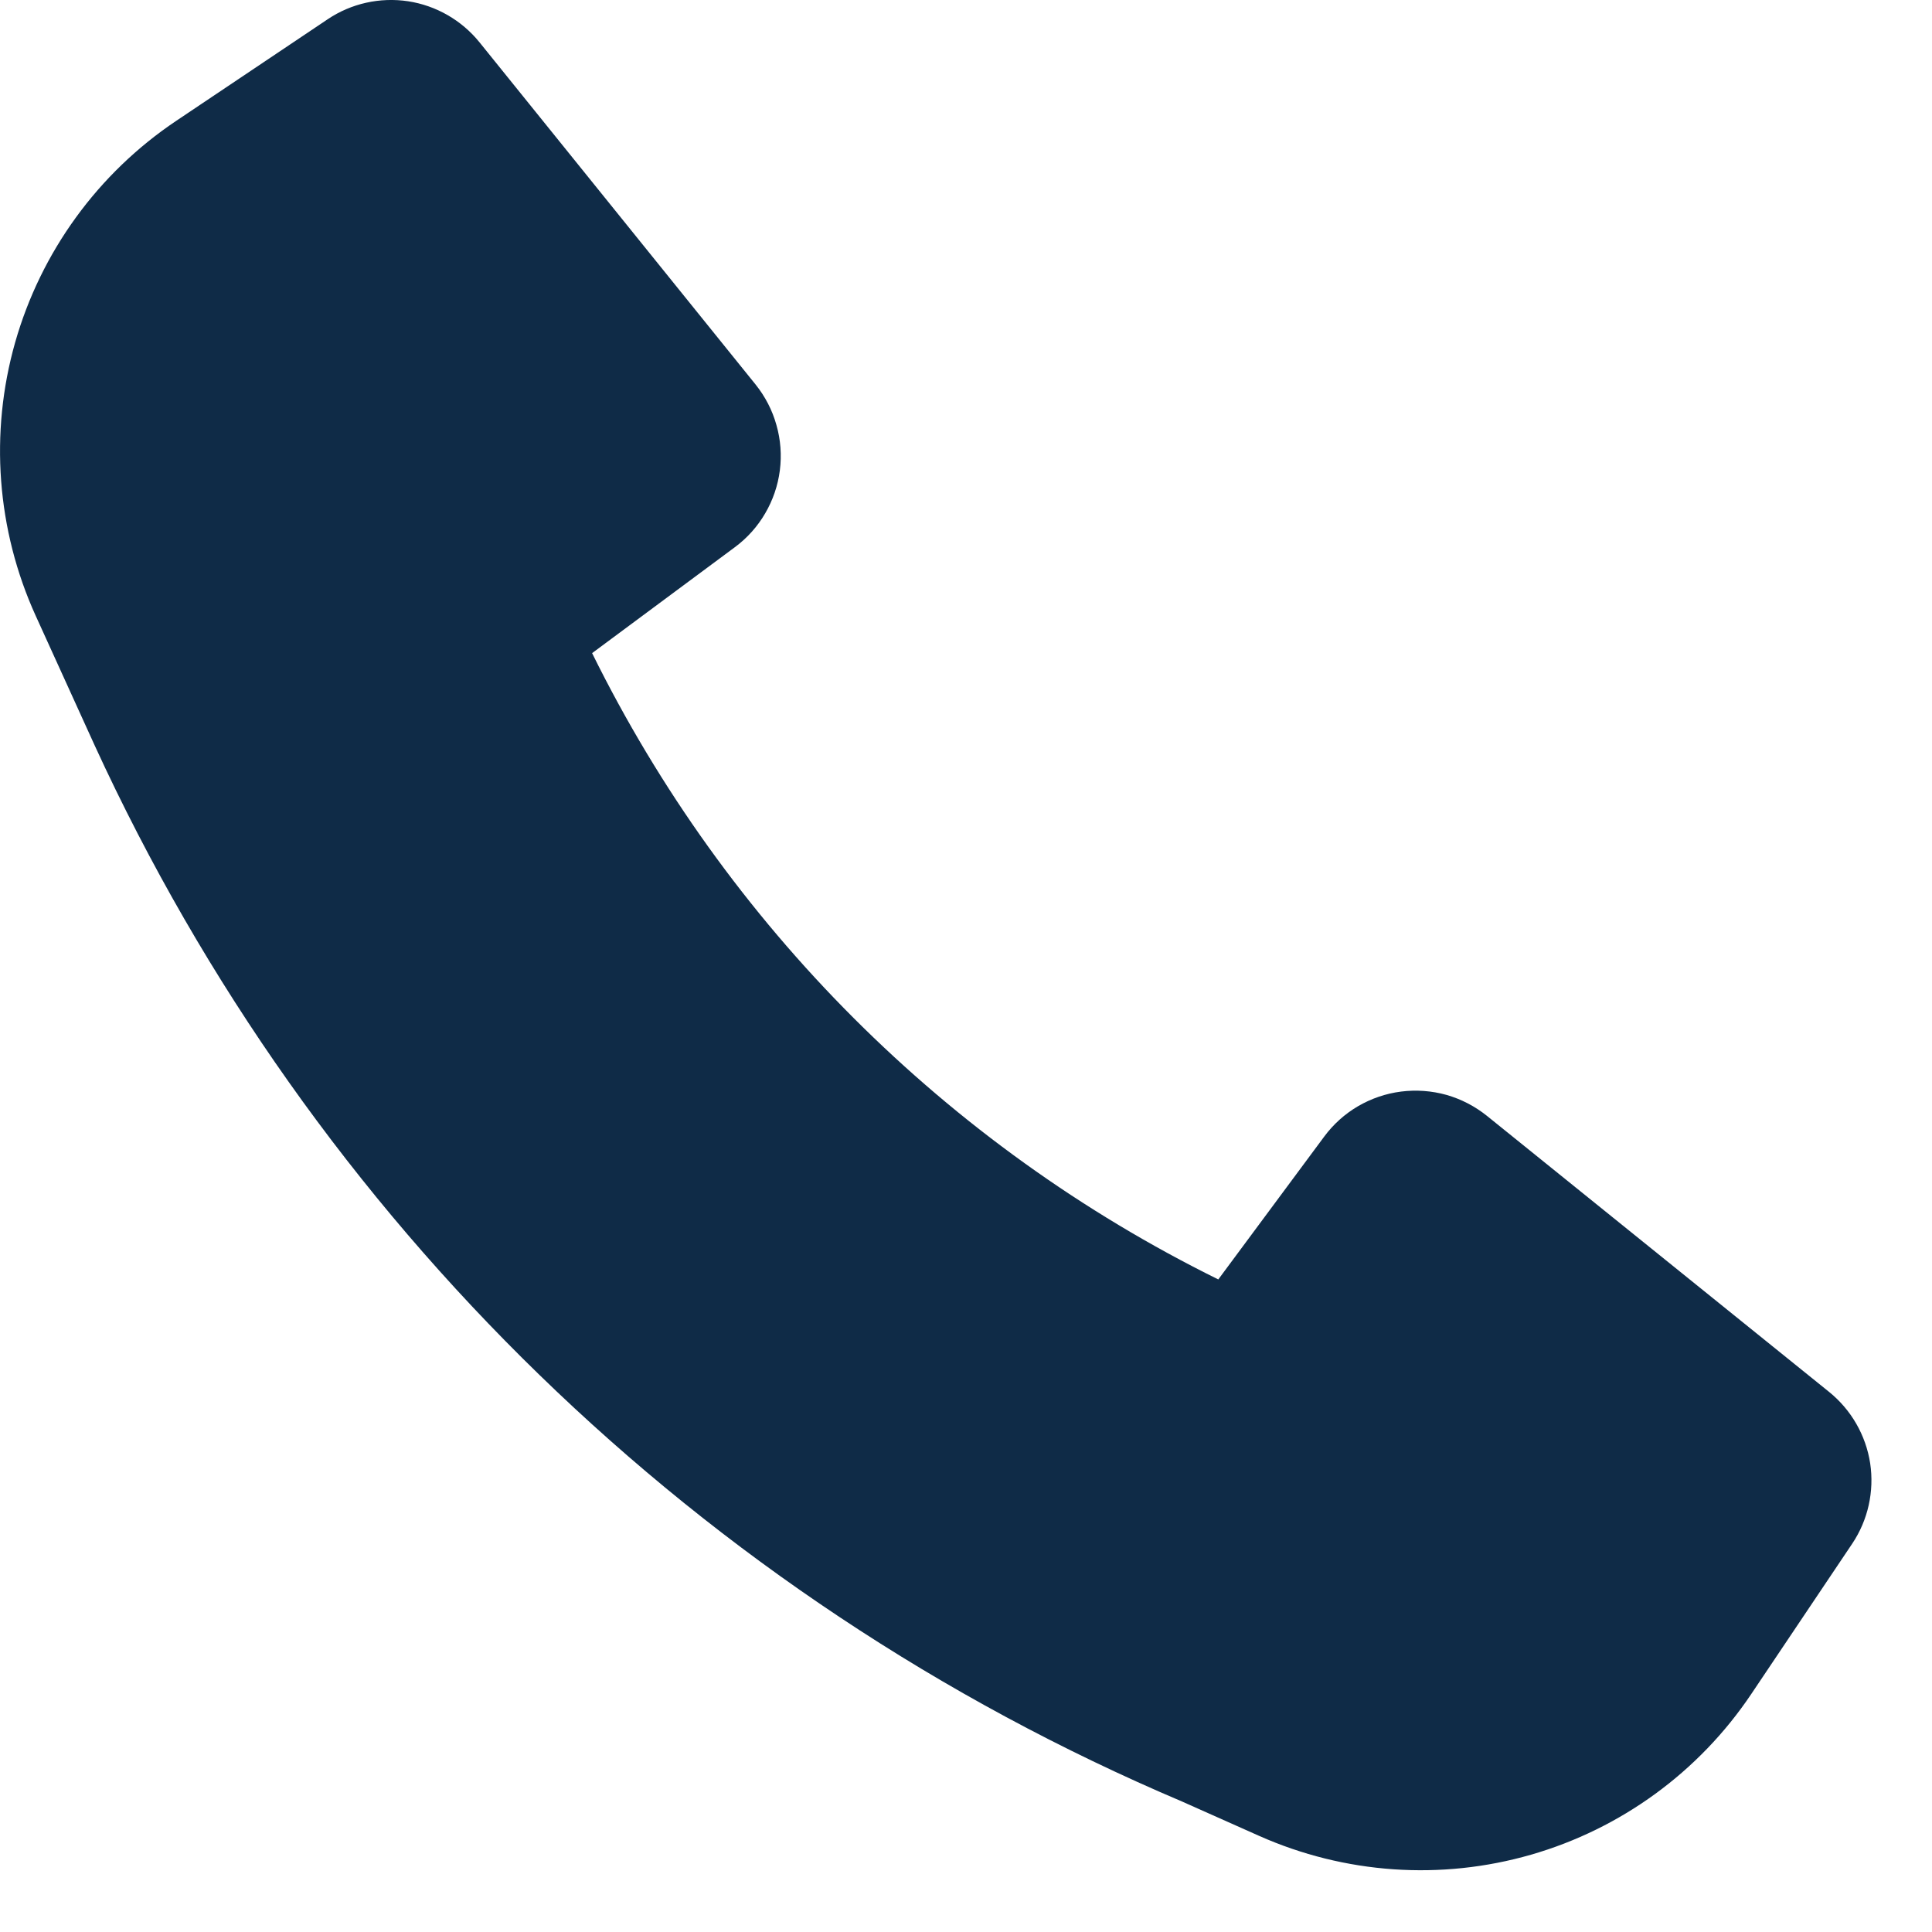 <svg width="17" height="17" viewBox="0 0 17 17" fill="none" xmlns="http://www.w3.org/2000/svg">
<path d="M0.833 6.559C2.752 10.74 6.164 14.054 10.399 15.851L11.079 16.154C11.832 16.489 12.679 16.548 13.471 16.32C14.263 16.092 14.949 15.592 15.409 14.907L16.298 13.583C16.437 13.376 16.493 13.123 16.456 12.876C16.418 12.629 16.289 12.405 16.095 12.248L13.083 9.818C12.978 9.734 12.857 9.671 12.727 9.634C12.598 9.598 12.462 9.588 12.328 9.605C12.194 9.622 12.066 9.666 11.949 9.734C11.833 9.802 11.732 9.893 11.652 10.001L10.72 11.258C8.327 10.077 6.391 8.14 5.21 5.747L6.466 4.815C6.574 4.735 6.665 4.634 6.733 4.517C6.801 4.401 6.845 4.272 6.862 4.139C6.879 4.005 6.869 3.869 6.832 3.74C6.796 3.61 6.733 3.489 6.649 3.384L4.219 0.372C4.062 0.178 3.838 0.049 3.591 0.011C3.343 -0.026 3.091 0.03 2.884 0.169L1.551 1.063C0.862 1.525 0.36 2.216 0.133 3.014C-0.093 3.811 -0.029 4.663 0.314 5.418L0.833 6.559Z" fill="#0F2B47"/>
</svg>
